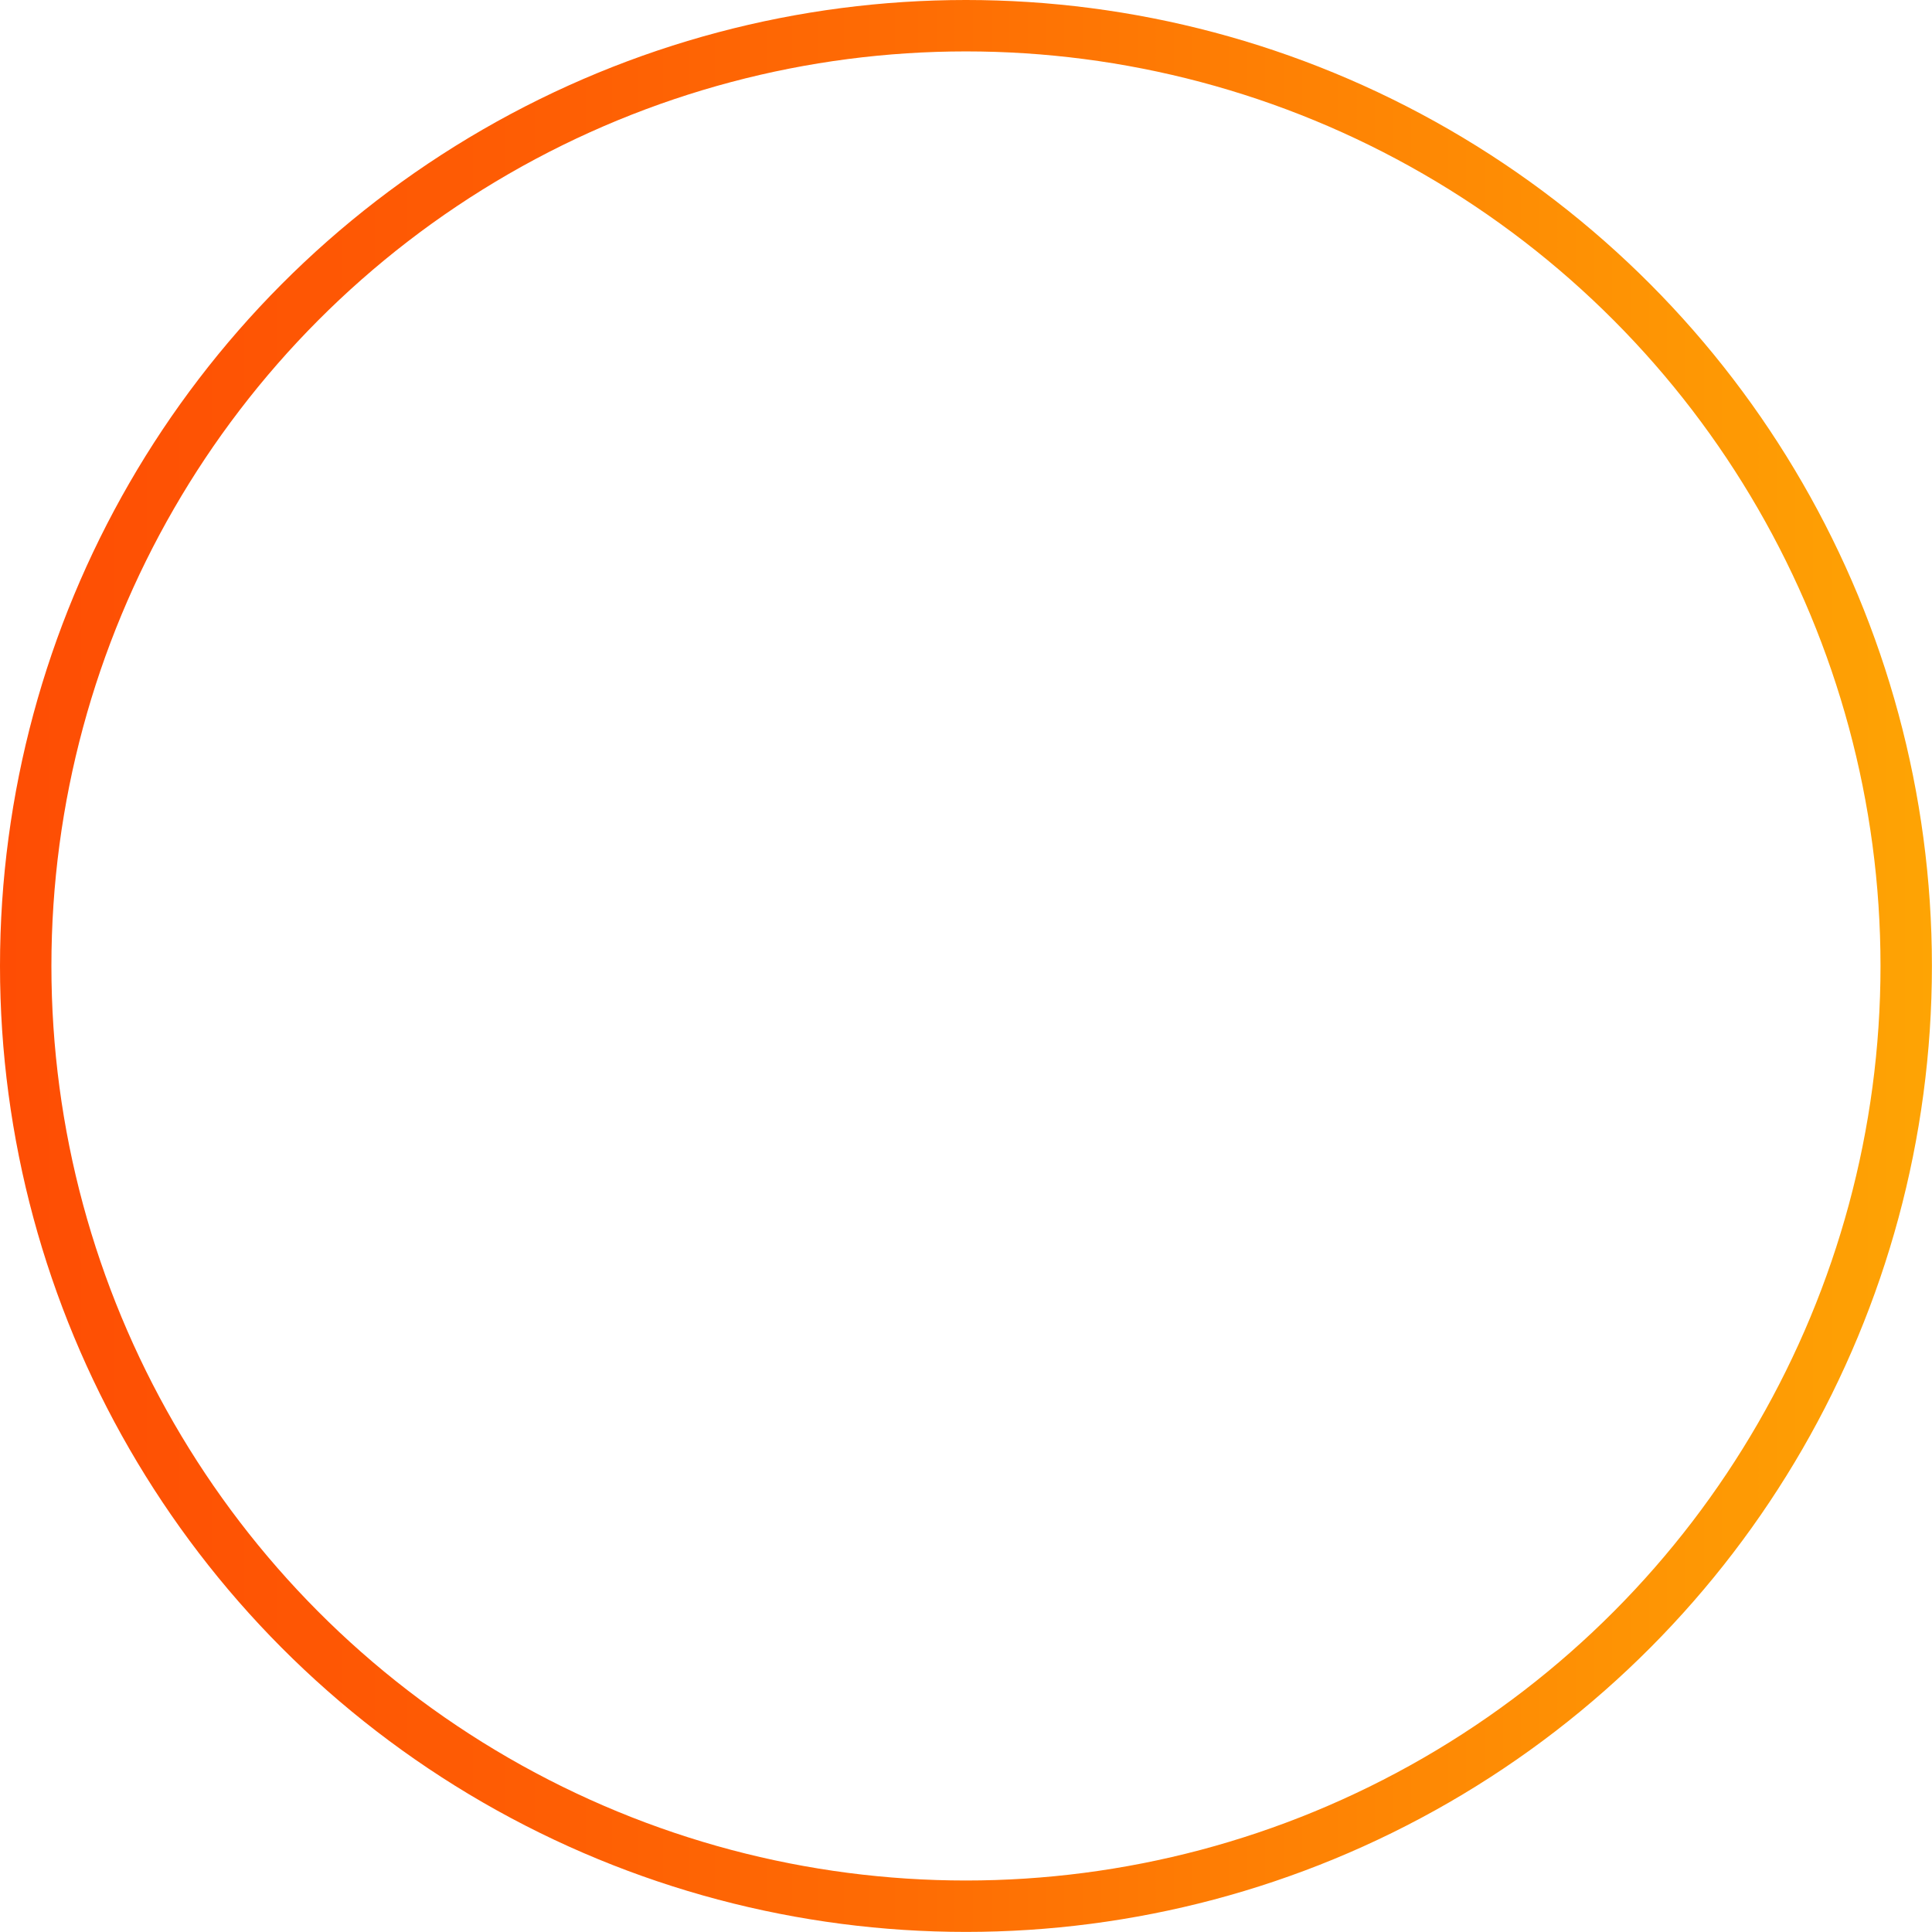 <?xml version="1.0" encoding="UTF-8"?> <svg xmlns="http://www.w3.org/2000/svg" xmlns:xlink="http://www.w3.org/1999/xlink" viewBox="0 0 225.49 225.49"> <defs> <style> .cls-1 { fill: none; stroke-linecap: round; stroke-linejoin: round; stroke-width: 6px; stroke: url(#Безымянный_градиент_5); } </style> <linearGradient id="Безымянный_градиент_5" data-name="Безымянный градиент 5" y1="112.74" x2="225.49" y2="112.74" gradientUnits="userSpaceOnUse"> <stop offset="0" stop-color="#fe4d04"></stop> <stop offset="0.27" stop-color="#fe5d04"></stop> <stop offset="0.47" stop-color="#fe6c04"></stop> <stop offset="0.48" stop-color="#fe6d04"></stop> <stop offset="1" stop-color="#fea404"></stop> </linearGradient> </defs> <g id="Слой_2" data-name="Слой 2"> <g id="Слой_1-2" data-name="Слой 1"> <circle class="cls-1" cx="112.74" cy="112.74" r="109.74"></circle> </g> </g> </svg> 